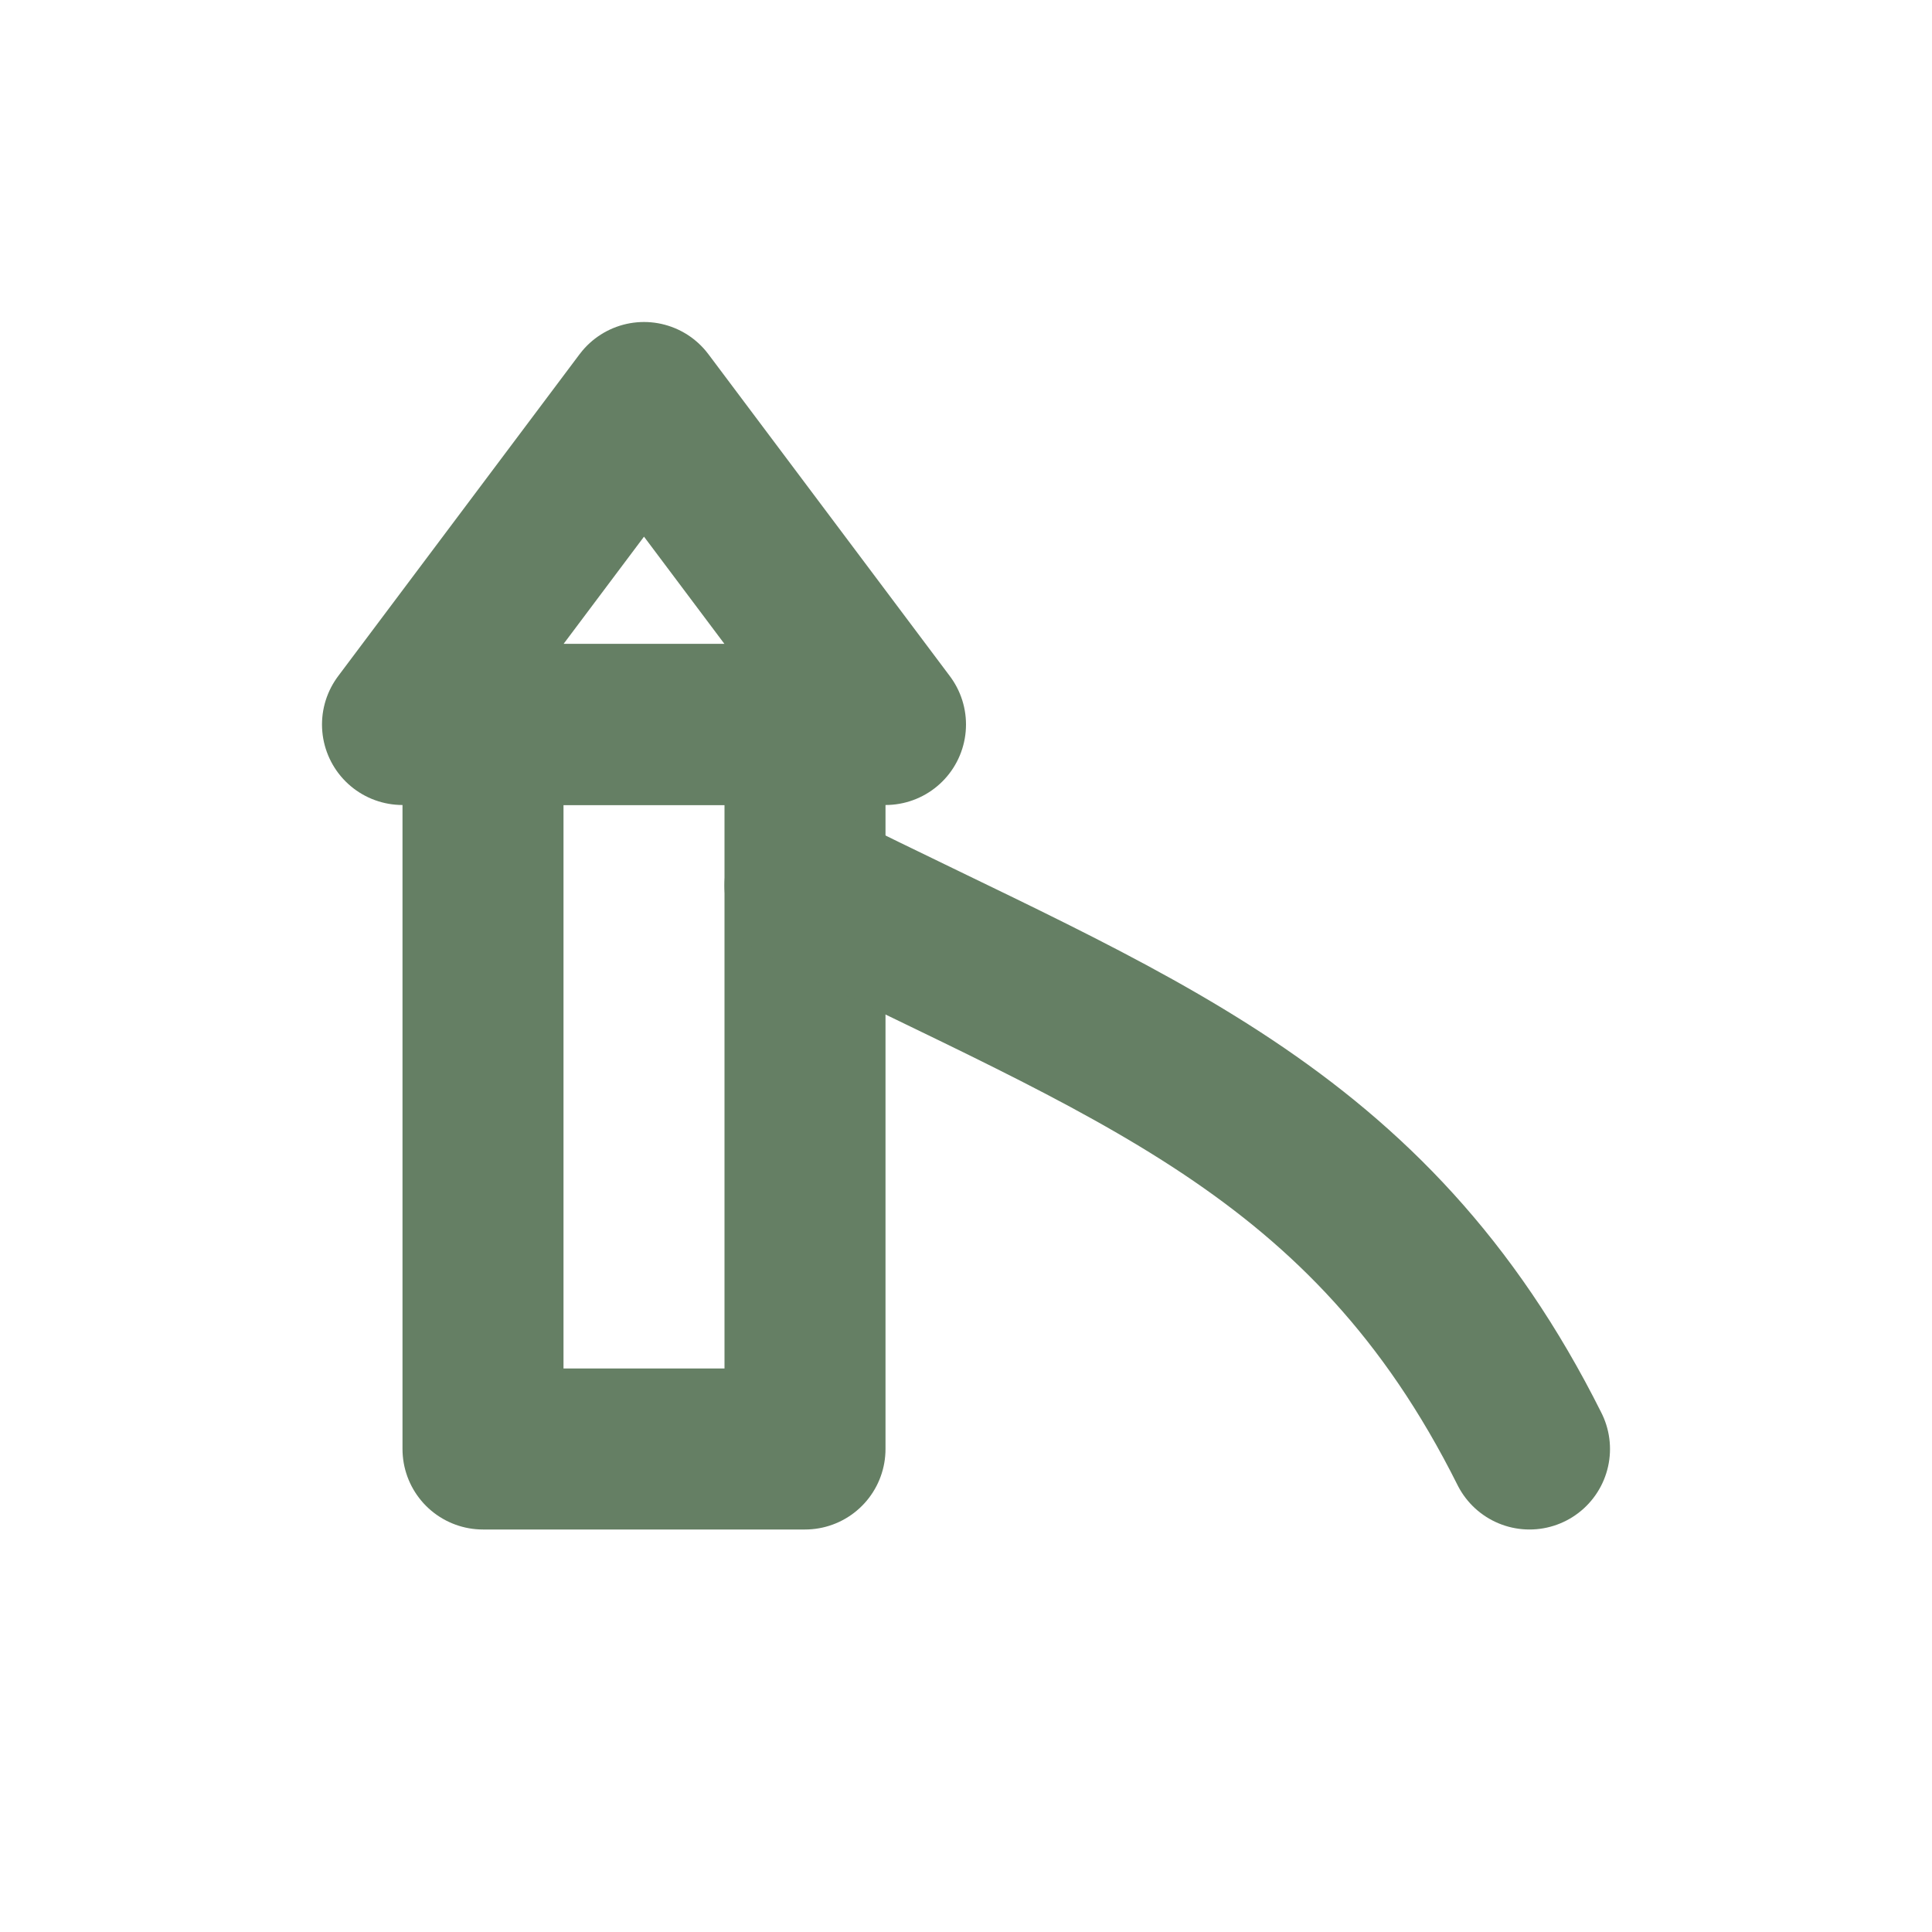 <svg stroke-linejoin="round" stroke-linecap="round" stroke-width="2" stroke="#657F64" fill="none" height="24" width="24" viewBox="0 0 24 24" xmlns="http://www.w3.org/2000/svg">
  
  <rect fill="none" height="9" width="4" y="9" x="6"></rect>
  
  <path fill="none" d="M5 9 L8 5 L11 9 Z"></path>
  
  <path fill="none" d="M10 11 C14 13, 17 14, 19 18"></path>
</svg>